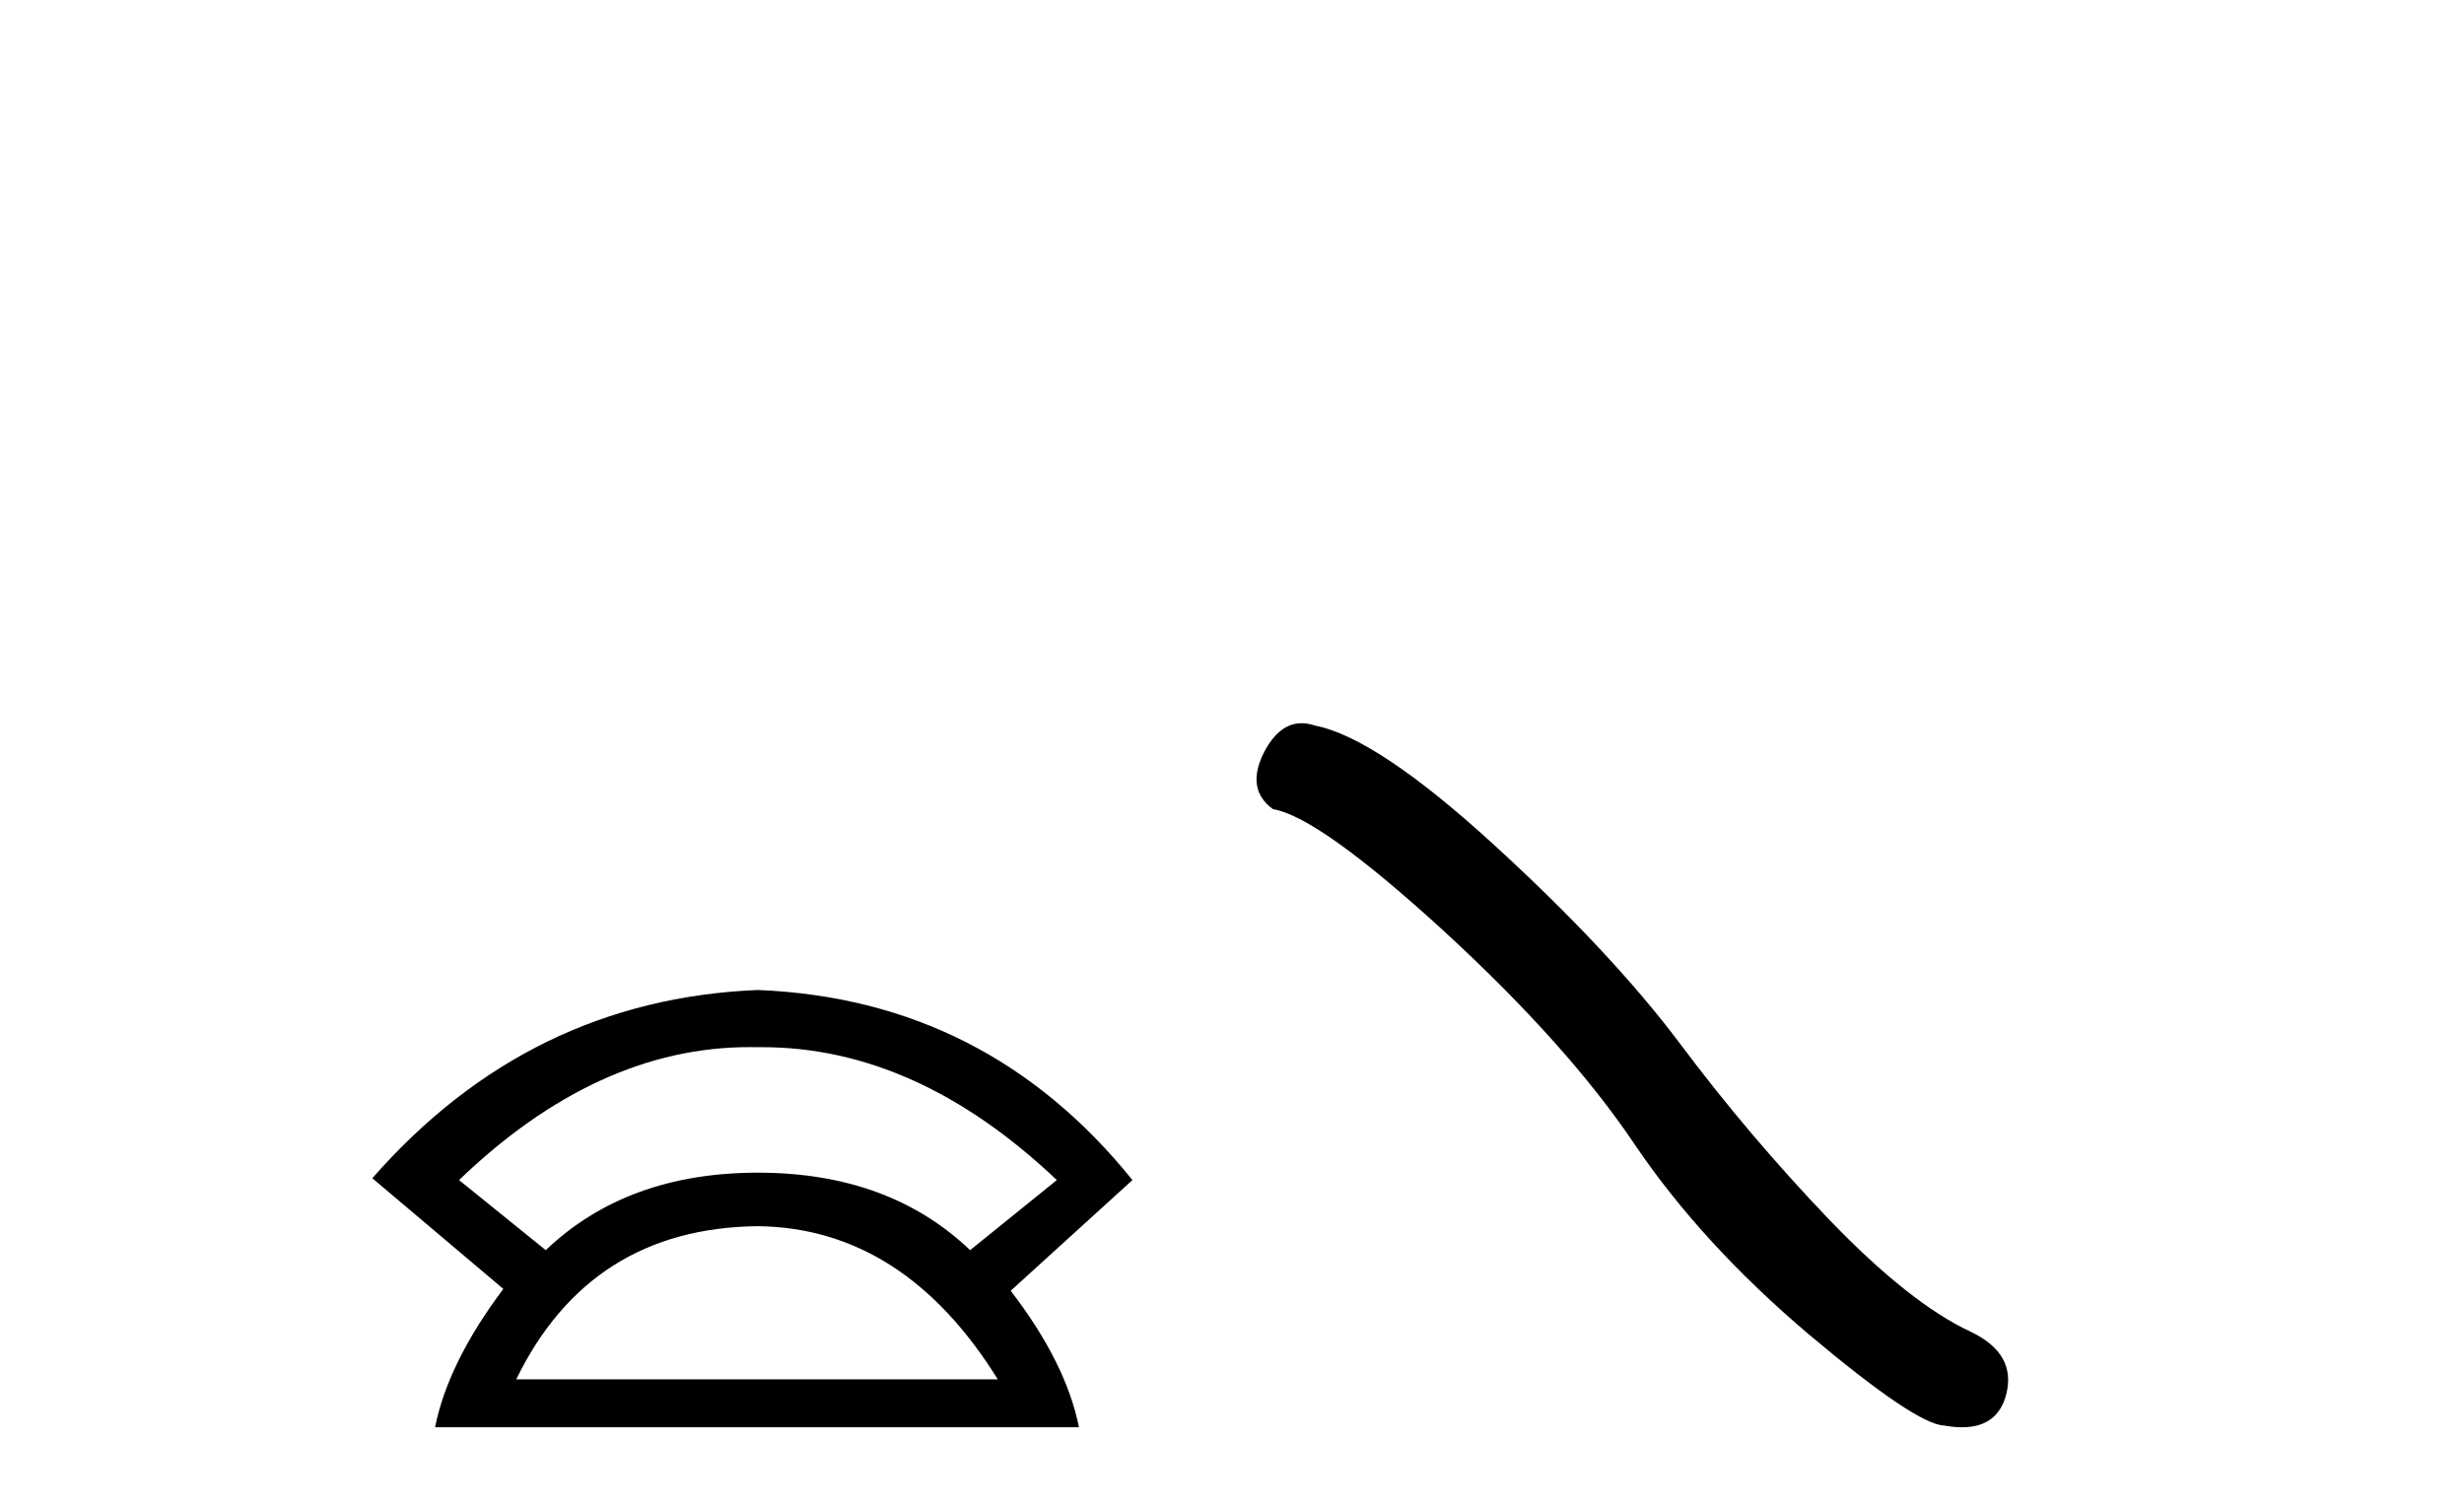 <?xml version='1.0' encoding='UTF-8' standalone='yes'?><svg xmlns='http://www.w3.org/2000/svg' xmlns:xlink='http://www.w3.org/1999/xlink' width='67.0' height='41.0' ><path d='M 20.385 28.472 Q 20.497 28.472 20.609 28.475 Q 20.667 28.474 20.725 28.474 Q 24.926 28.474 28.737 32.087 L 26.379 33.993 Q 24.171 31.886 20.609 31.886 Q 17.047 31.886 14.84 33.993 L 12.482 32.087 Q 16.243 28.472 20.385 28.472 ZM 20.609 33.341 Q 24.573 33.391 27.131 37.505 L 14.037 37.505 Q 16.044 33.391 20.609 33.341 ZM 20.609 26.919 Q 14.388 27.17 10.124 32.037 L 13.686 35.047 Q 12.181 37.053 11.83 38.809 L 29.339 38.809 Q 28.987 37.053 27.482 35.097 L 30.793 32.087 Q 26.83 27.17 20.609 26.919 Z' style='fill:#000000;stroke:none' /><path d='M 35.393 19.665 Q 34.786 19.665 34.375 20.448 Q 33.862 21.455 34.614 22.002 Q 35.861 22.207 39.261 25.316 Q 42.643 28.425 44.454 31.125 Q 46.282 33.824 49.186 36.284 Q 52.09 38.727 52.859 38.761 Q 53.125 38.809 53.351 38.809 Q 54.315 38.809 54.55 37.924 Q 54.84 36.813 53.593 36.215 Q 51.936 35.447 49.733 33.157 Q 47.529 30.851 45.667 28.357 Q 43.788 25.863 40.61 22.959 Q 37.433 20.055 35.759 19.73 Q 35.567 19.665 35.393 19.665 Z' style='fill:#000000;stroke:none' /></svg>